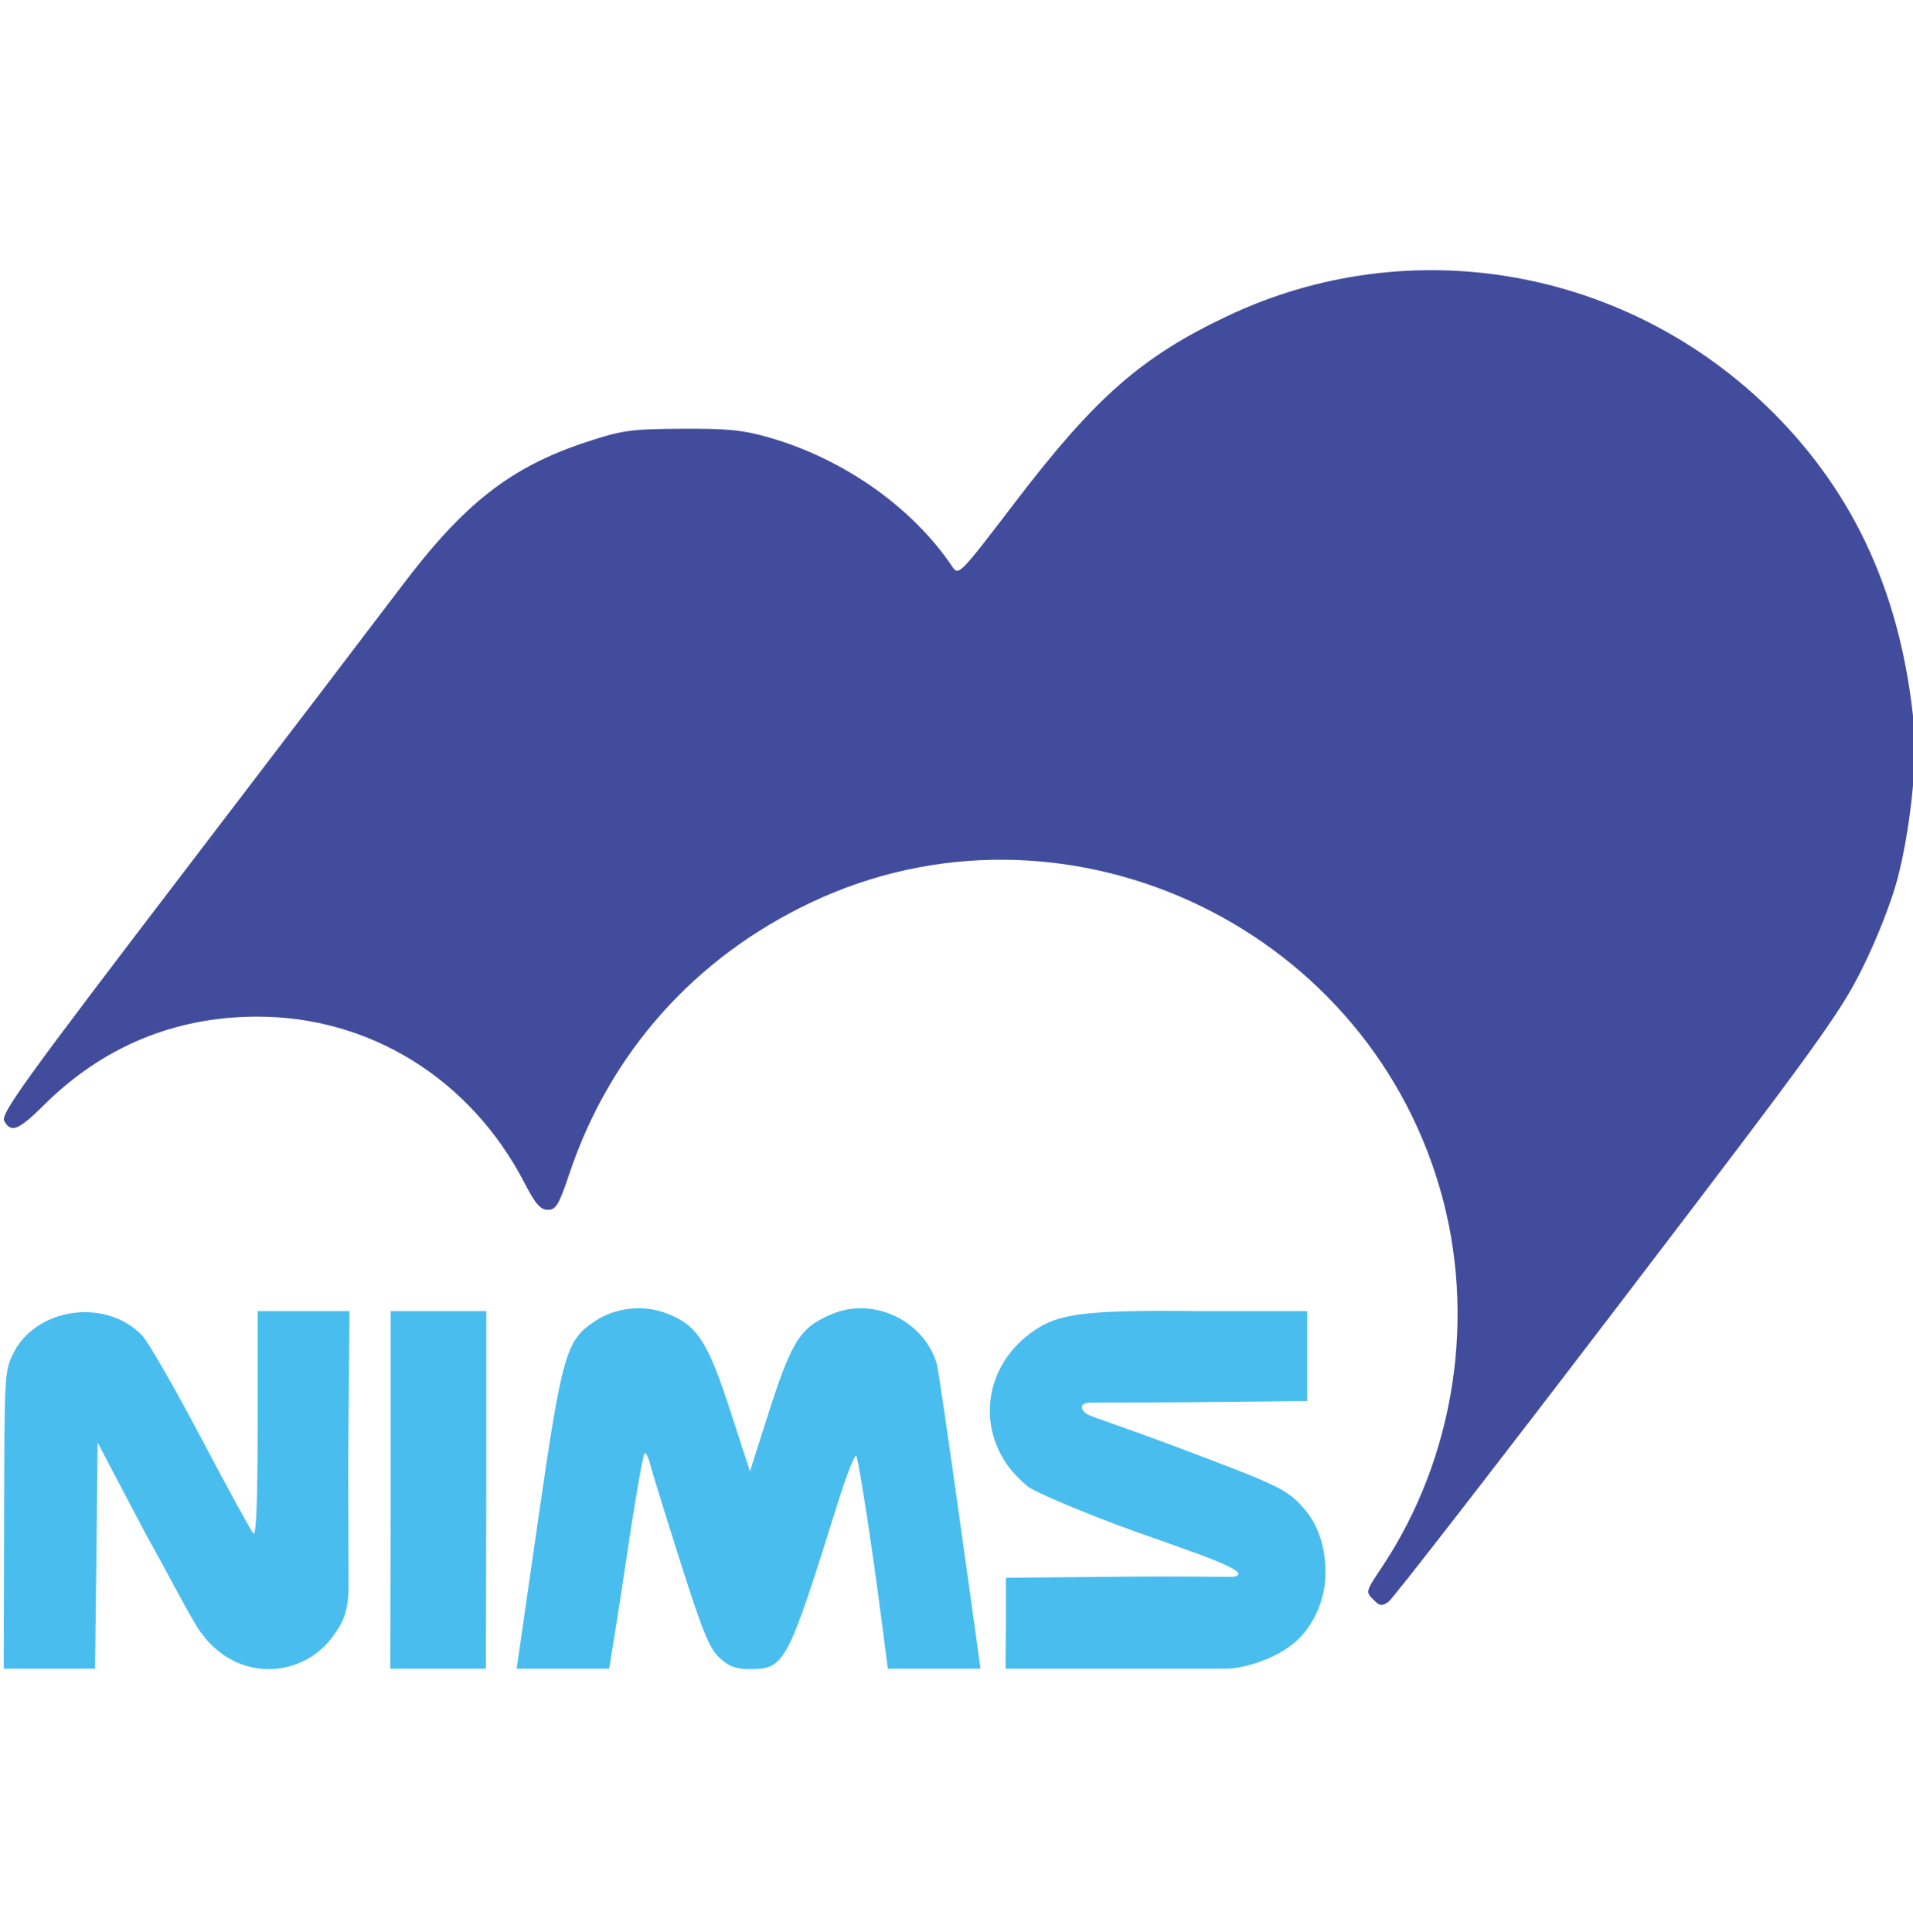 <?xml version="1.0" encoding="UTF-8" standalone="no"?>
<!-- Created with Inkscape (http://www.inkscape.org/) -->

<svg
   width="121.957mm"
   height="123.191mm"
   viewBox="0 0 121.957 123.191"
   version="1.1"
   id="svg1"
   xml:space="preserve"
   inkscape:version="1.3.1 (9b9bdc1480, 2023-11-25, custom)"
   sodipodi:docname="NIMSlogo_dark.svg"
   xmlns:inkscape="http://www.inkscape.org/namespaces/inkscape"
   xmlns:sodipodi="http://sodipodi.sourceforge.net/DTD/sodipodi-0.dtd"
   xmlns="http://www.w3.org/2000/svg"
   xmlns:svg="http://www.w3.org/2000/svg"><sodipodi:namedview
     id="namedview1"
     pagecolor="#ffffff"
     bordercolor="#000000"
     borderopacity="0.25"
     inkscape:showpageshadow="2"
     inkscape:pageopacity="0.0"
     inkscape:pagecheckerboard="0"
     inkscape:deskcolor="#d1d1d1"
     inkscape:document-units="mm"
     showgrid="false"
     inkscape:zoom="1"
     inkscape:cx="231"
     inkscape:cy="223.5"
     inkscape:window-width="3002"
     inkscape:window-height="1659"
     inkscape:window-x="70"
     inkscape:window-y="32"
     inkscape:window-maximized="1"
     inkscape:current-layer="layer1" /><defs
     id="defs1" /><g
     inkscape:label="Layer 1"
     inkscape:groupmode="layer"
     id="layer1"
     transform="translate(-43.934,-89.273)"><rect
       style="fill:#ffffff;fill-opacity:1;stroke-width:1.078;opacity:1"
       id="rect1"
       width="121.957"
       height="123.191"
       x="43.934"
       y="89.273" /><g
       transform="matrix(0.265,0,0,0.265,-8.507,6.523)"
       id="g3007"
       style="fill:#ff0000;fill-opacity:0.391"><path
         d="m 157.875,254.75 c -3.758,-0.037 -7.499,1.025 -10.625,3.094 -6.874,4.549 -7.888,7.618 -13.531,46.719 l -5.312,36.906 h 22.25 c 0,0 2.149,-12.959 4.188,-26.781 2.039,-13.822 4.018,-25.125 4.375,-25.125 0.357,0 0.945,1.238 1.312,2.75 0.368,1.512 3.607,11.975 7.188,23.25 5.339,16.812 7.022,20.995 9.438,23.25 2.295,2.143 3.925,2.75 7.375,2.75 8.387,0 9.004,-1.154 21.219,-40.281 2.022,-6.478 3.98,-11.428 4.344,-11 0.364,0.428 2.097,10.906 3.875,23.281 1.778,12.375 3.719,27.906 3.719,27.906 H 240 c 0,0 -9.763,-70.734 -10.531,-73.344 -3.065,-10.405 -15.156,-16.178 -25.156,-12 -7.804,3.261 -9.78,6.404 -15.656,24.906 l -4.125,12.938 L 179.75,279.25 c -5.368,-16.519 -7.961,-20.478 -15.219,-23.25 -2.139,-0.817 -4.401,-1.228 -6.656,-1.25 z m 124.938,0.625 c -20.435,0.057 -25.226,1.339 -30.625,5.25 -12.959,9.388 -13.319,27.201 -0.719,37.062 1.596,1.249 13.244,6.29 26,10.875 13.064,4.695 28.983,9.748 23.438,10.781 -0.575,0.107 -10.978,-0.162 -27.562,0 l -27.25,0.25 v 11.062 l -0.094,10.812 h 29.25 23.625 c 4.875,0.007 12.85,-2.617 17.375,-6.906 3.836,-3.636 6.272,-9.135 6.656,-14.406 0.435,-5.966 -0.986,-12.54 -5.094,-17.219 -4.039,-4.601 -5.679,-5.414 -30.656,-14.812 -11.787,-4.435 -20.244,-7.218 -21.406,-7.812 -1.162,-0.595 -2.799,-2.844 0.969,-2.875 3.768,-0.031 13.196,0.024 25.031,-0.094 l 26.844,-0.281 v -21.625 h -26 c -3.604,-0.037 -6.862,-0.071 -9.781,-0.062 z m -216.719,0.062 v 27.344 c 0,17.852 -0.354,26.834 -1,26.188 -0.542,-0.542 -6.188,-10.857 -12.562,-22.938 -6.375,-12.081 -12.76,-23.185 -14.188,-24.688 -8.742,-9.206 -25.711,-6.779 -31.156,4.469 -2.038,4.211 -2.018,5.752 -2.094,39.562 L 5,341.469 h 21.969 l 0.344,-27.656 0.281,-26.75 11.844,22.5 c 5.829,10.378 7.83,14.706 12.091,21.864 3.404,5.42 8.9,9.505 15.565,10.074 1.477,0.17 2.943,0.049 4.375,-0.125 5.646,-0.811 10.482,-4.07 13.406,-8.688 0.055,-0.072 0.103,-0.146 0.156,-0.219 1.77,-2.428 2.881,-5.451 2.938,-10.438 L 87.875,292 88.188,255.438 Z m 32,0 v 43.125 L 98,341.469 h 23 l 0.094,-42.906 v -43.125 z"
         transform="translate(193.782,372.266)"
         id="path3011"
         style="fill:#4abdef;fill-opacity:1" /><path
         d="m 528.478,697.308 c -2.123,-2.123 -2.168,-1.934 1.972,-8.172 17.528,-26.407 22.704,-60.363 13.856,-90.897 -18.606,-64.205 -91.136,-97.265 -151.178,-68.907 -28.047,13.246 -48.441,36.096 -58.238,65.249 -2.54,7.56 -3.25,8.754 -5.205,8.754 -1.771,0 -2.987,-1.399 -5.594,-6.435 -12.955,-25.026 -37.213,-40.105 -64.428,-40.048 -19.724,0.041 -37.002,7.207 -51.133,21.207 -6.241,6.183 -8.004,6.888 -9.63,3.851 -0.885,-1.653 5.147,-10.014 42.75,-59.25 24.079,-31.529 47.874,-62.749 52.878,-69.379 15.04,-19.927 26.18,-28.631 44.332,-34.638 8.681,-2.873 10.664,-3.151 23,-3.225 11.215,-0.068 14.82,0.301 21.299,2.178 17.815,5.162 34.214,16.747 43.784,30.932 1.572,2.331 1.675,2.226 15.365,-15.697 19.082,-24.983 30.264,-34.776 50.837,-44.521 44.068,-20.875 96.432,-11.618 131.307,23.213 19.899,19.874 30.957,44.451 33.898,75.343 0.839,8.813 -0.965,25.438 -4.015,36.989 -1.457,5.518 -4.999,14.495 -8.475,21.48 -5.438,10.926 -10.719,18.218 -59.025,81.5 -29.179,38.225 -53.883,70.083 -54.898,70.795 -1.543,1.083 -2.11,1.03 -3.462,-0.321 z"
         id="path3009"
         style="fill:#424c9c;fill-opacity:1" /></g></g></svg>
